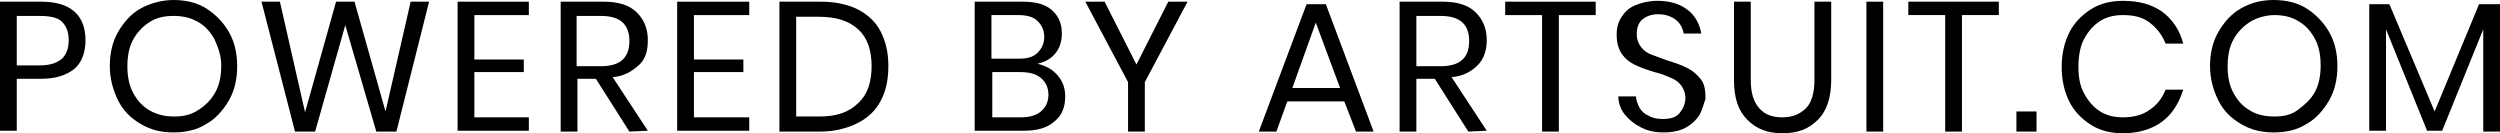 <?xml version="1.0" encoding="utf-8"?>
<!-- Generator: Adobe Illustrator 26.3.1, SVG Export Plug-In . SVG Version: 6.00 Build 0)  -->
<svg version="1.1" id="Layer_1" xmlns="http://www.w3.org/2000/svg" xmlns:xlink="http://www.w3.org/1999/xlink" x="0px" y="0px"
	 viewBox="0 0 298.3 15.9" style="enable-background:new 0 0 298.3 15.9;" xml:space="preserve">
<path d="M2,9.4v6.2H0V0.2h4.9c1.8,0,3.1,0.4,4,1.2c0.9,0.8,1.3,2,1.3,3.4S9.8,7.4,8.9,8.2C7.9,9,6.6,9.4,4.9,9.4H2z M7.4,7
	c0.5-0.5,0.8-1.2,0.8-2.2S7.9,3.1,7.4,2.6S6,1.9,4.7,1.9H2v5.9h2.8C6,7.8,6.8,7.5,7.4,7L7.4,7z"/>
<path d="M24.6,1c1.1,0.7,2,1.6,2.7,2.8s1,2.6,1,4.1s-0.3,2.9-1,4.1s-1.6,2.2-2.7,2.8c-1.1,0.7-2.4,1-3.9,1s-2.7-0.3-3.9-1
	s-2.1-1.6-2.7-2.8s-1-2.6-1-4.1s0.3-2.9,1-4.1s1.6-2.2,2.7-2.8s2.5-1,3.9-1S23.5,0.3,24.6,1z M17.9,2.6c-0.8,0.5-1.5,1.2-2,2.1
	s-0.7,2-0.7,3.2s0.2,2.3,0.7,3.2c0.5,0.9,1.1,1.6,2,2.1s1.8,0.7,2.9,0.7s2-0.2,2.9-0.8c0.8-0.5,1.5-1.2,2-2.1s0.7-2,0.7-3.2
	S26,5.6,25.6,4.7c-0.5-0.9-1.1-1.6-2-2.1s-1.8-0.7-2.9-0.7S18.7,2.1,17.9,2.6z"/>
<path d="M51.2,0.2l-3.9,15.5h-2.4L41.2,3l-3.6,12.7h-2.4l-4-15.5h2.2l3,13.2l3.7-13.2h2.2L46,13.3l3-13.1H51.2L51.2,0.2z"/>
<path d="M56.6,1.8v5.3h5.9v1.5h-5.9v5.4h6.5v1.6h-8.5V0.2h8.5v1.6H56.6z"/>
<path d="M75.1,15.7l-4-6.3h-2.2v6.3h-2V0.2h5.1c1.8,0,3.1,0.4,4,1.3s1.3,2,1.3,3.3c0,1.3-0.3,2.3-1.1,3s-1.7,1.3-3.1,1.4l4.2,6.4
	L75.1,15.7L75.1,15.7z M68.8,7.9h2.9c2.3,0,3.4-1,3.4-3s-1.1-3-3.4-3h-2.9C68.8,1.9,68.8,7.9,68.8,7.9z"/>
<path d="M82.8,1.8v5.3h5.9v1.5h-5.9v5.4h6.6v1.6h-8.6V0.2h8.6v1.6H82.8z"/>
<path d="M105.1,12c-0.6,1.2-1.6,2.1-2.8,2.7c-1.2,0.6-2.7,1-4.4,1H93V0.2h4.9c1.7,0,3.2,0.3,4.4,0.9c1.2,0.6,2.2,1.5,2.8,2.7
	s0.9,2.5,0.9,4.1S105.7,10.9,105.1,12z M102.4,12.3c1.1-1,1.6-2.5,1.6-4.4s-0.5-3.4-1.6-4.4S99.8,2,97.7,2H95v11.9h2.8
	C99.8,13.9,101.3,13.4,102.4,12.3z"/>
<path d="M126.2,9c0.6,0.7,0.9,1.5,0.9,2.5c0,1.3-0.4,2.3-1.3,3c-0.9,0.8-2.1,1.1-3.7,1.1h-5.8V0.2h5.7c1.6,0,2.7,0.3,3.5,1
	s1.2,1.6,1.2,2.8c0,1-0.3,1.8-0.8,2.4c-0.5,0.6-1.2,1-2.1,1.2C124.9,7.9,125.6,8.3,126.2,9L126.2,9z M118.3,7h3.3
	c1,0,1.7-0.2,2.2-0.7s0.8-1.1,0.8-1.9s-0.3-1.4-0.8-1.9s-1.3-0.7-2.3-0.7h-3.2V7z M124.2,13.3c0.6-0.5,0.9-1.2,0.9-2s-0.3-1.5-0.9-2
	s-1.4-0.7-2.5-0.7h-3.3V14h3.4C122.8,14,123.6,13.8,124.2,13.3z"/>
<path d="M141.7,0.2l-5.1,9.6v5.9h-2V9.8l-5.1-9.6h2.3l3.8,7.5l3.8-7.5C139.4,0.2,141.7,0.2,141.7,0.2z"/>
<path d="M160.4,12.1h-6.8l-1.3,3.6h-2.1l5.7-15.2h2.3l5.7,15.2h-2.1L160.4,12.1L160.4,12.1z M159.9,10.5L157,2.7l-2.8,7.8H159.9
	L159.9,10.5z"/>
<path d="M175.2,15.7l-4-6.3H169v6.3h-2V0.2h5.1c1.8,0,3.1,0.4,4,1.3s1.3,2,1.3,3.3c0,1.3-0.4,2.3-1.1,3s-1.7,1.3-3.1,1.4l4.2,6.4
	L175.2,15.7L175.2,15.7z M169,7.9h2.9c2.3,0,3.4-1,3.4-3s-1.1-3-3.4-3H169C169,1.9,169,7.9,169,7.9z"/>
<path d="M190.4,0.2v1.6H186v13.9h-2V1.8h-4.4V0.2H190.4L190.4,0.2z"/>
<path d="M202.8,13.7c-0.4,0.6-0.9,1.1-1.6,1.5s-1.6,0.6-2.7,0.6s-1.9-0.2-2.7-0.6s-1.4-0.9-1.9-1.5c-0.5-0.6-0.8-1.4-0.8-2.2h2.1
	c0,0.4,0.2,0.9,0.4,1.3s0.6,0.8,1.1,1c0.5,0.3,1.1,0.4,1.7,0.4c0.9,0,1.6-0.2,2-0.7s0.7-1.1,0.7-1.8c0-0.6-0.2-1.1-0.5-1.5
	c-0.3-0.4-0.7-0.7-1.2-0.9s-1.1-0.5-2-0.7c-1-0.3-1.8-0.6-2.4-0.9c-0.6-0.3-1.1-0.7-1.5-1.3c-0.4-0.6-0.6-1.3-0.6-2.3
	c0-0.8,0.2-1.5,0.6-2.1c0.4-0.6,0.9-1.1,1.7-1.4c0.7-0.3,1.6-0.5,2.6-0.5c1.5,0,2.7,0.4,3.6,1.1s1.4,1.7,1.6,2.8h-2.1
	c-0.1-0.6-0.4-1.2-0.9-1.6s-1.2-0.7-2.1-0.7c-0.8,0-1.4,0.2-1.9,0.6s-0.7,1-0.7,1.8c0,0.6,0.2,1.1,0.5,1.5s0.7,0.7,1.2,0.9
	s1.1,0.4,1.9,0.7c1,0.3,1.8,0.6,2.4,0.9c0.6,0.3,1.1,0.7,1.6,1.3s0.6,1.4,0.6,2.4C203.3,12.4,203.1,13.1,202.8,13.7L202.8,13.7z"/>
<path d="M208.9,0.2v9.3c0,1.5,0.3,2.6,1,3.4s1.6,1.1,2.8,1.1s2.1-0.4,2.8-1.1s1-1.9,1-3.4V0.2h2v9.3c0,2.1-0.5,3.7-1.6,4.8
	s-2.4,1.6-4.2,1.6s-3.1-0.5-4.2-1.6s-1.6-2.6-1.6-4.8V0.2H208.9L208.9,0.2z"/>
<path d="M224.7,0.2v15.5h-2V0.2H224.7z"/>
<path d="M238.5,0.2v1.6h-4.4v13.9h-2V1.8h-4.4V0.2H238.5L238.5,0.2z"/>
<path d="M243,13.3v2.4h-2.4v-2.4H243z"/>
<path d="M258,1.4c1.2,0.9,2.1,2.2,2.5,3.8h-2.1c-0.4-1-1-1.8-1.9-2.5s-2-0.9-3.2-0.9c-1,0-1.9,0.2-2.7,0.7c-0.8,0.5-1.4,1.2-1.9,2.1
	S248,6.7,248,8s0.2,2.3,0.7,3.2s1.1,1.6,1.9,2.1c0.8,0.5,1.7,0.7,2.7,0.7c1.3,0,2.4-0.3,3.2-0.9c0.9-0.6,1.5-1.4,1.9-2.4h2.1
	c-0.5,1.6-1.3,2.9-2.5,3.8s-2.8,1.4-4.7,1.4c-1.4,0-2.7-0.3-3.8-1s-2-1.6-2.6-2.8c-0.6-1.2-0.9-2.6-0.9-4.1s0.3-2.9,0.9-4.1
	s1.5-2.1,2.6-2.8s2.4-1,3.8-1C255.2,0.1,256.7,0.5,258,1.4L258,1.4z"/>
<path d="M275.2,1c1.1,0.7,2,1.6,2.7,2.8s1,2.6,1,4.1s-0.3,2.9-1,4.1s-1.6,2.2-2.7,2.8c-1.1,0.7-2.4,1-3.9,1s-2.7-0.3-3.9-1
	s-2.1-1.6-2.7-2.8s-1-2.6-1-4.1s0.3-2.9,1-4.1s1.6-2.2,2.7-2.8c1.2-0.7,2.5-1,3.9-1S274.1,0.3,275.2,1z M268.5,2.6
	c-0.8,0.5-1.5,1.2-2,2.1s-0.7,2-0.7,3.2s0.2,2.3,0.7,3.2c0.5,0.9,1.1,1.6,2,2.1c0.8,0.5,1.8,0.7,2.9,0.7s2-0.2,2.8-0.8
	s1.5-1.2,2-2.1s0.7-2,0.7-3.2s-0.2-2.3-0.7-3.2c-0.5-0.9-1.1-1.6-2-2.1c-0.8-0.5-1.8-0.7-2.8-0.7S269.3,2.1,268.5,2.6z"/>
<path d="M298.3,0.5v15.2h-2V3.5l-4.9,12.1h-1.8l-4.9-12.1v12.1h-2V0.5h2.4l5.4,12.8l5.3-12.8L298.3,0.5L298.3,0.5z"/>
</svg>
